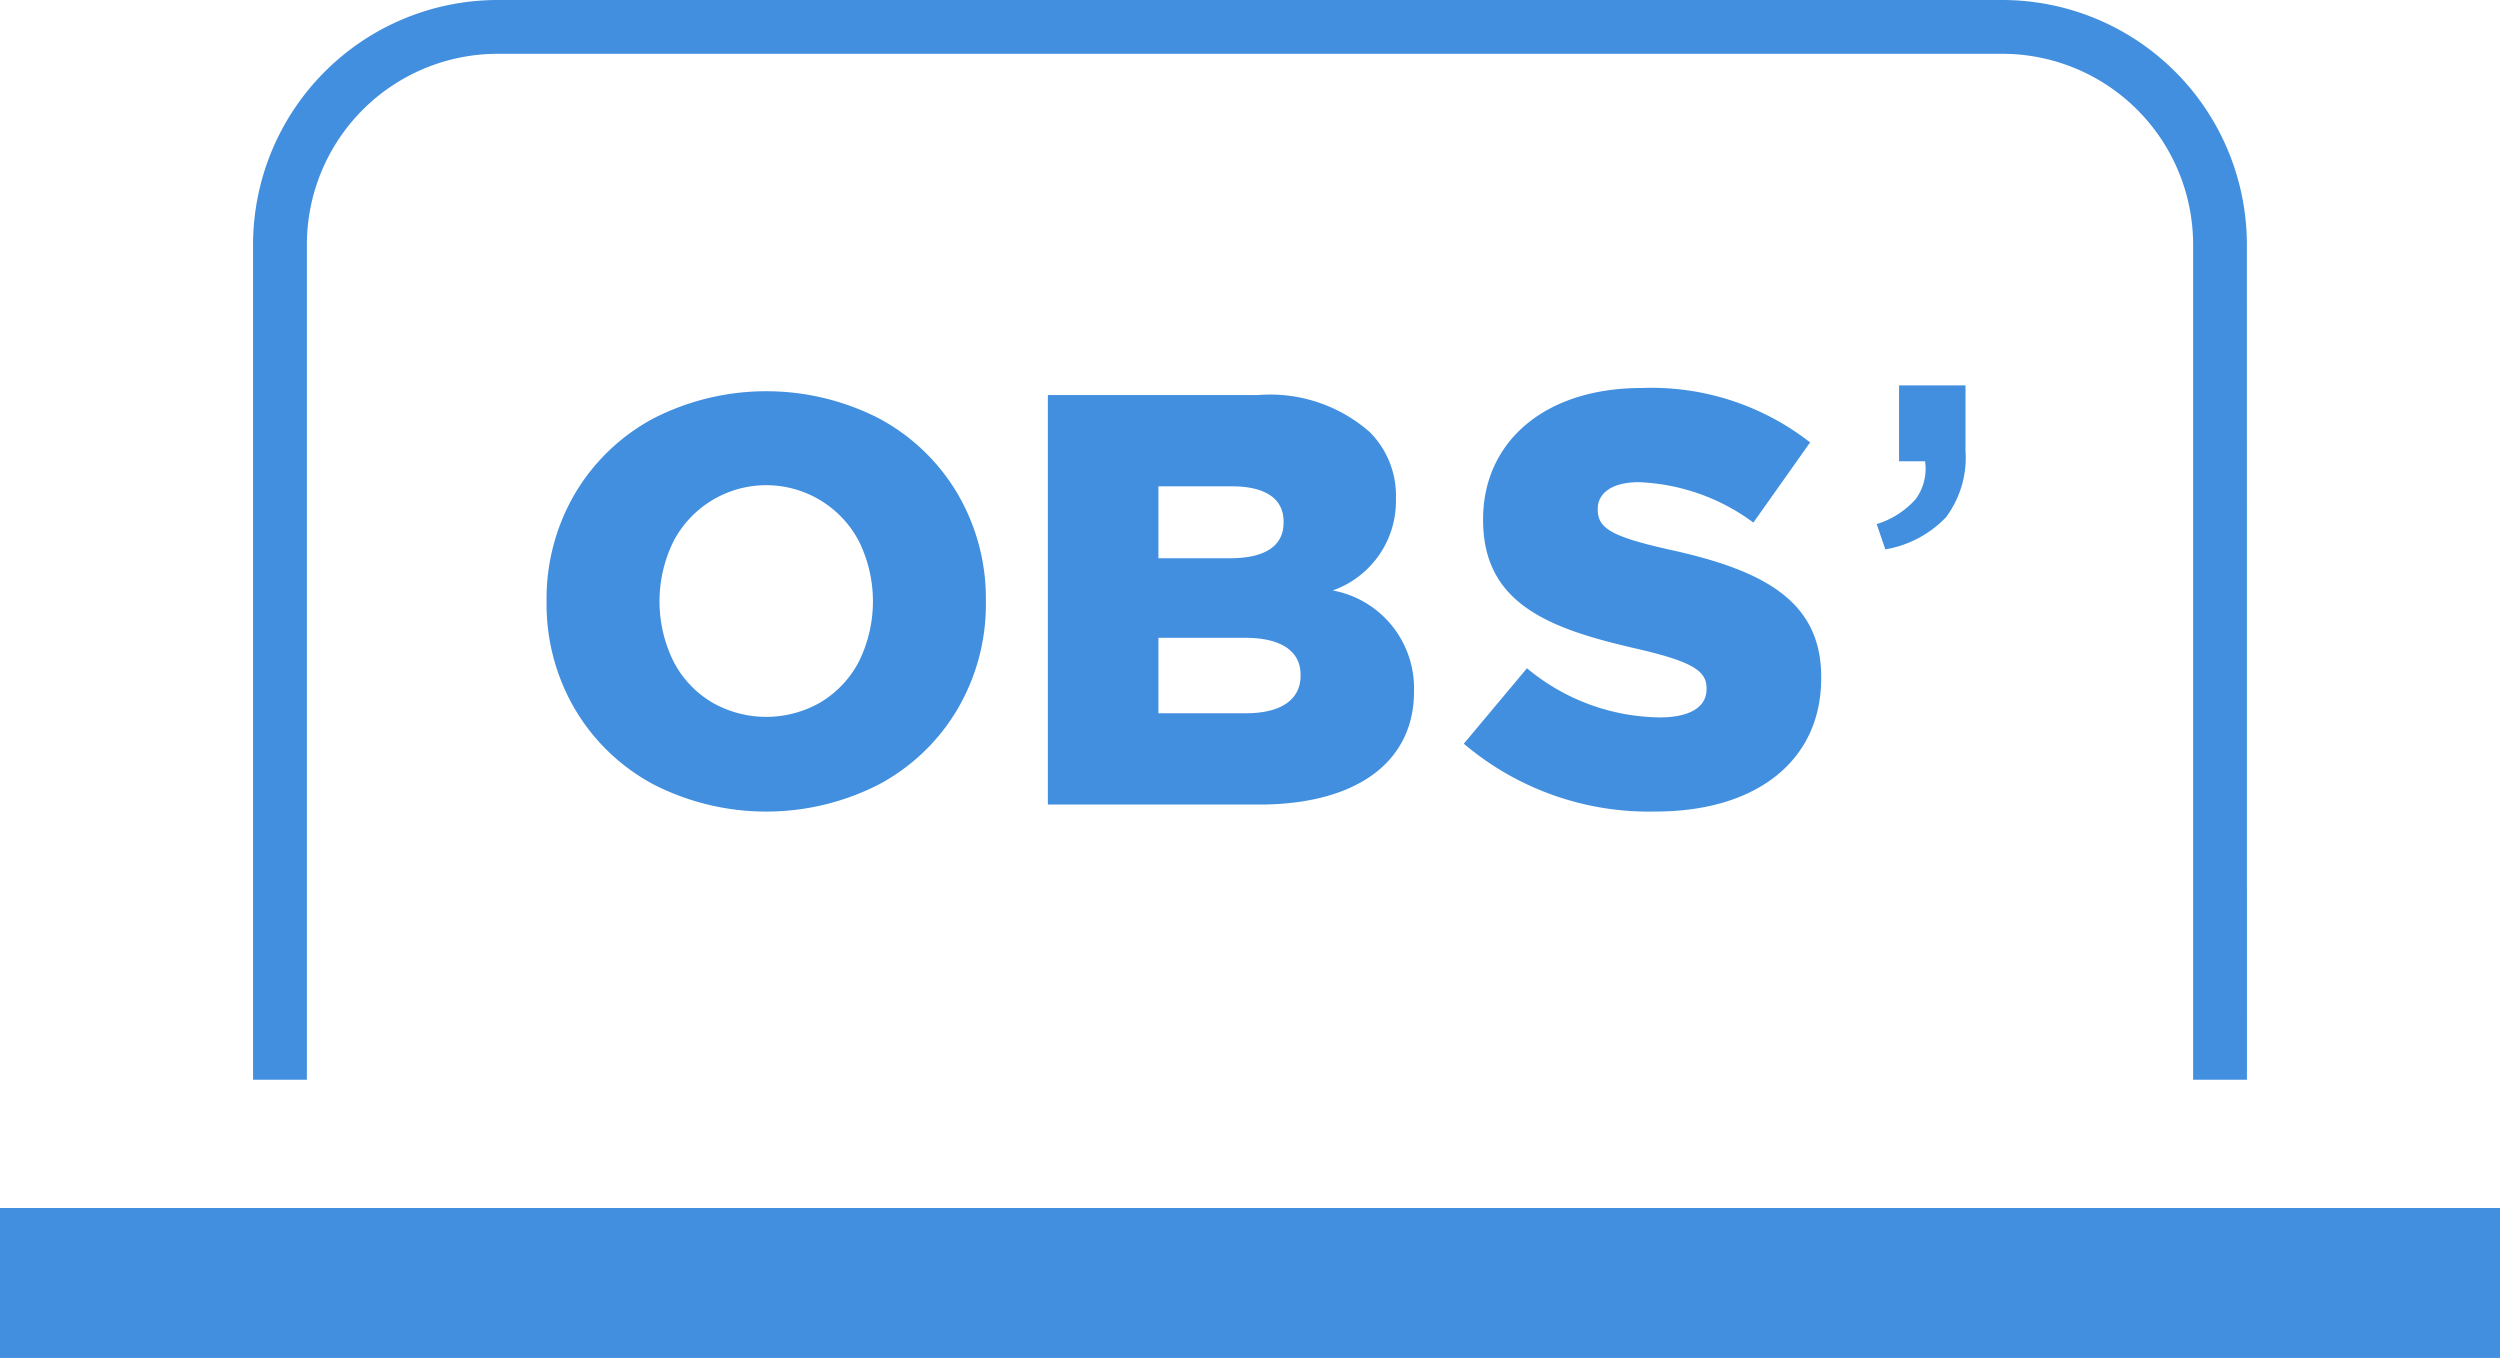 <svg xmlns="http://www.w3.org/2000/svg" width="48.84" height="26.528"><rect id="backgroundrect" width="100%" height="100%" x="0" y="0" fill="none" stroke="none"/>
  
<g class="currentLayer" style=""><title>Layer 1</title><g id="Calque_2" data-name="Calque 2" class="selected" fill-opacity="1" fill="#418fde">
    <g id="Calque_1-2" data-name="Calque 1" fill="#418fde">
      <g id="svg_1" fill="#418fde">
        <g id="svg_2" fill="#418fde">
          <path d="M43.896,21.094H42.845V4.777a3.73,3.73,0,0,0-3.727-3.726H9.721A3.73,3.73,0,0,0,5.995,4.777V21.094H4.944V4.777A4.782,4.782,0,0,1,9.721,0H39.118a4.782,4.782,0,0,1,4.777,4.777Z" id="svg_3" fill="#418fde"/>
          <rect y="23.6" width="48.84" height="2.928" id="svg_4" fill="#418fde"/>
        </g>
        <g id="svg_5" fill="#418fde">
          <path d="M20.471,7.718h4.102a2.949,2.949,0,0,1,2.183.72,1.753,1.753,0,0,1,.515,1.291v.023a1.851,1.851,0,0,1-1.235,1.783,1.941,1.941,0,0,1,1.588,1.954v.023c0,1.372-1.119,2.206-3.028,2.206H20.471Zm3.554,3.188c.674,0,1.051-.228,1.051-.697V10.187c0-.435-.343-.686-1.006-.686H22.631v1.405Zm.32,3.028c.674,0,1.063-.263,1.063-.731v-.023c0-.434-.342-.72-1.086-.72H22.631V13.935Z" id="svg_6" fill="#418fde"/>
          <path d="M28.597,14.529l1.234-1.474a4.119,4.119,0,0,0,2.594.96c.594,0,.914-.206.914-.549v-.023c0-.331-.262-.514-1.348-.766-1.703-.388-3.017-.868-3.017-2.514v-.023c0-1.486,1.177-2.56,3.097-2.56a5.036,5.036,0,0,1,3.291,1.063l-1.108,1.566a4.014,4.014,0,0,0-2.24-.789c-.538,0-.8.228-.8.514v.023c0,.366.274.526,1.383.777,1.84.4,2.982.994,2.982,2.491v.023c0,1.634-1.291,2.606-3.233,2.606A5.587,5.587,0,0,1,28.597,14.529Z" id="svg_7" fill="#418fde"/>
          <path d="M36.663,10.239a1.682,1.682,0,0,0,.761-.487,1.005,1.005,0,0,0,.184-.741h-.508v-1.482h1.298V8.799a1.951,1.951,0,0,1-.381,1.306,2.136,2.136,0,0,1-1.185.628Z" id="svg_8" fill="#418fde"/>
          <path d="M12.768,15.325a3.934,3.934,0,0,1-1.533-1.466,4.048,4.048,0,0,1-.557-2.11,4.05,4.05,0,0,1,.557-2.11,3.934,3.934,0,0,1,1.533-1.466,4.836,4.836,0,0,1,4.402,0,3.934,3.934,0,0,1,1.533,1.466,4.05,4.05,0,0,1,.557,2.11,4.047,4.047,0,0,1-.557,2.11,3.934,3.934,0,0,1-1.533,1.466,4.836,4.836,0,0,1-4.402,0Zm3.26-1.603a2.008,2.008,0,0,0,.75-.795,2.656,2.656,0,0,0,0-2.357,2.045,2.045,0,0,0-3.618,0,2.656,2.656,0,0,0,0,2.357,1.996,1.996,0,0,0,.75.795,2.124,2.124,0,0,0,2.118,0Z" id="svg_9" fill="#418fde"/>
        </g>
      </g>
    </g>
  </g></g></svg>